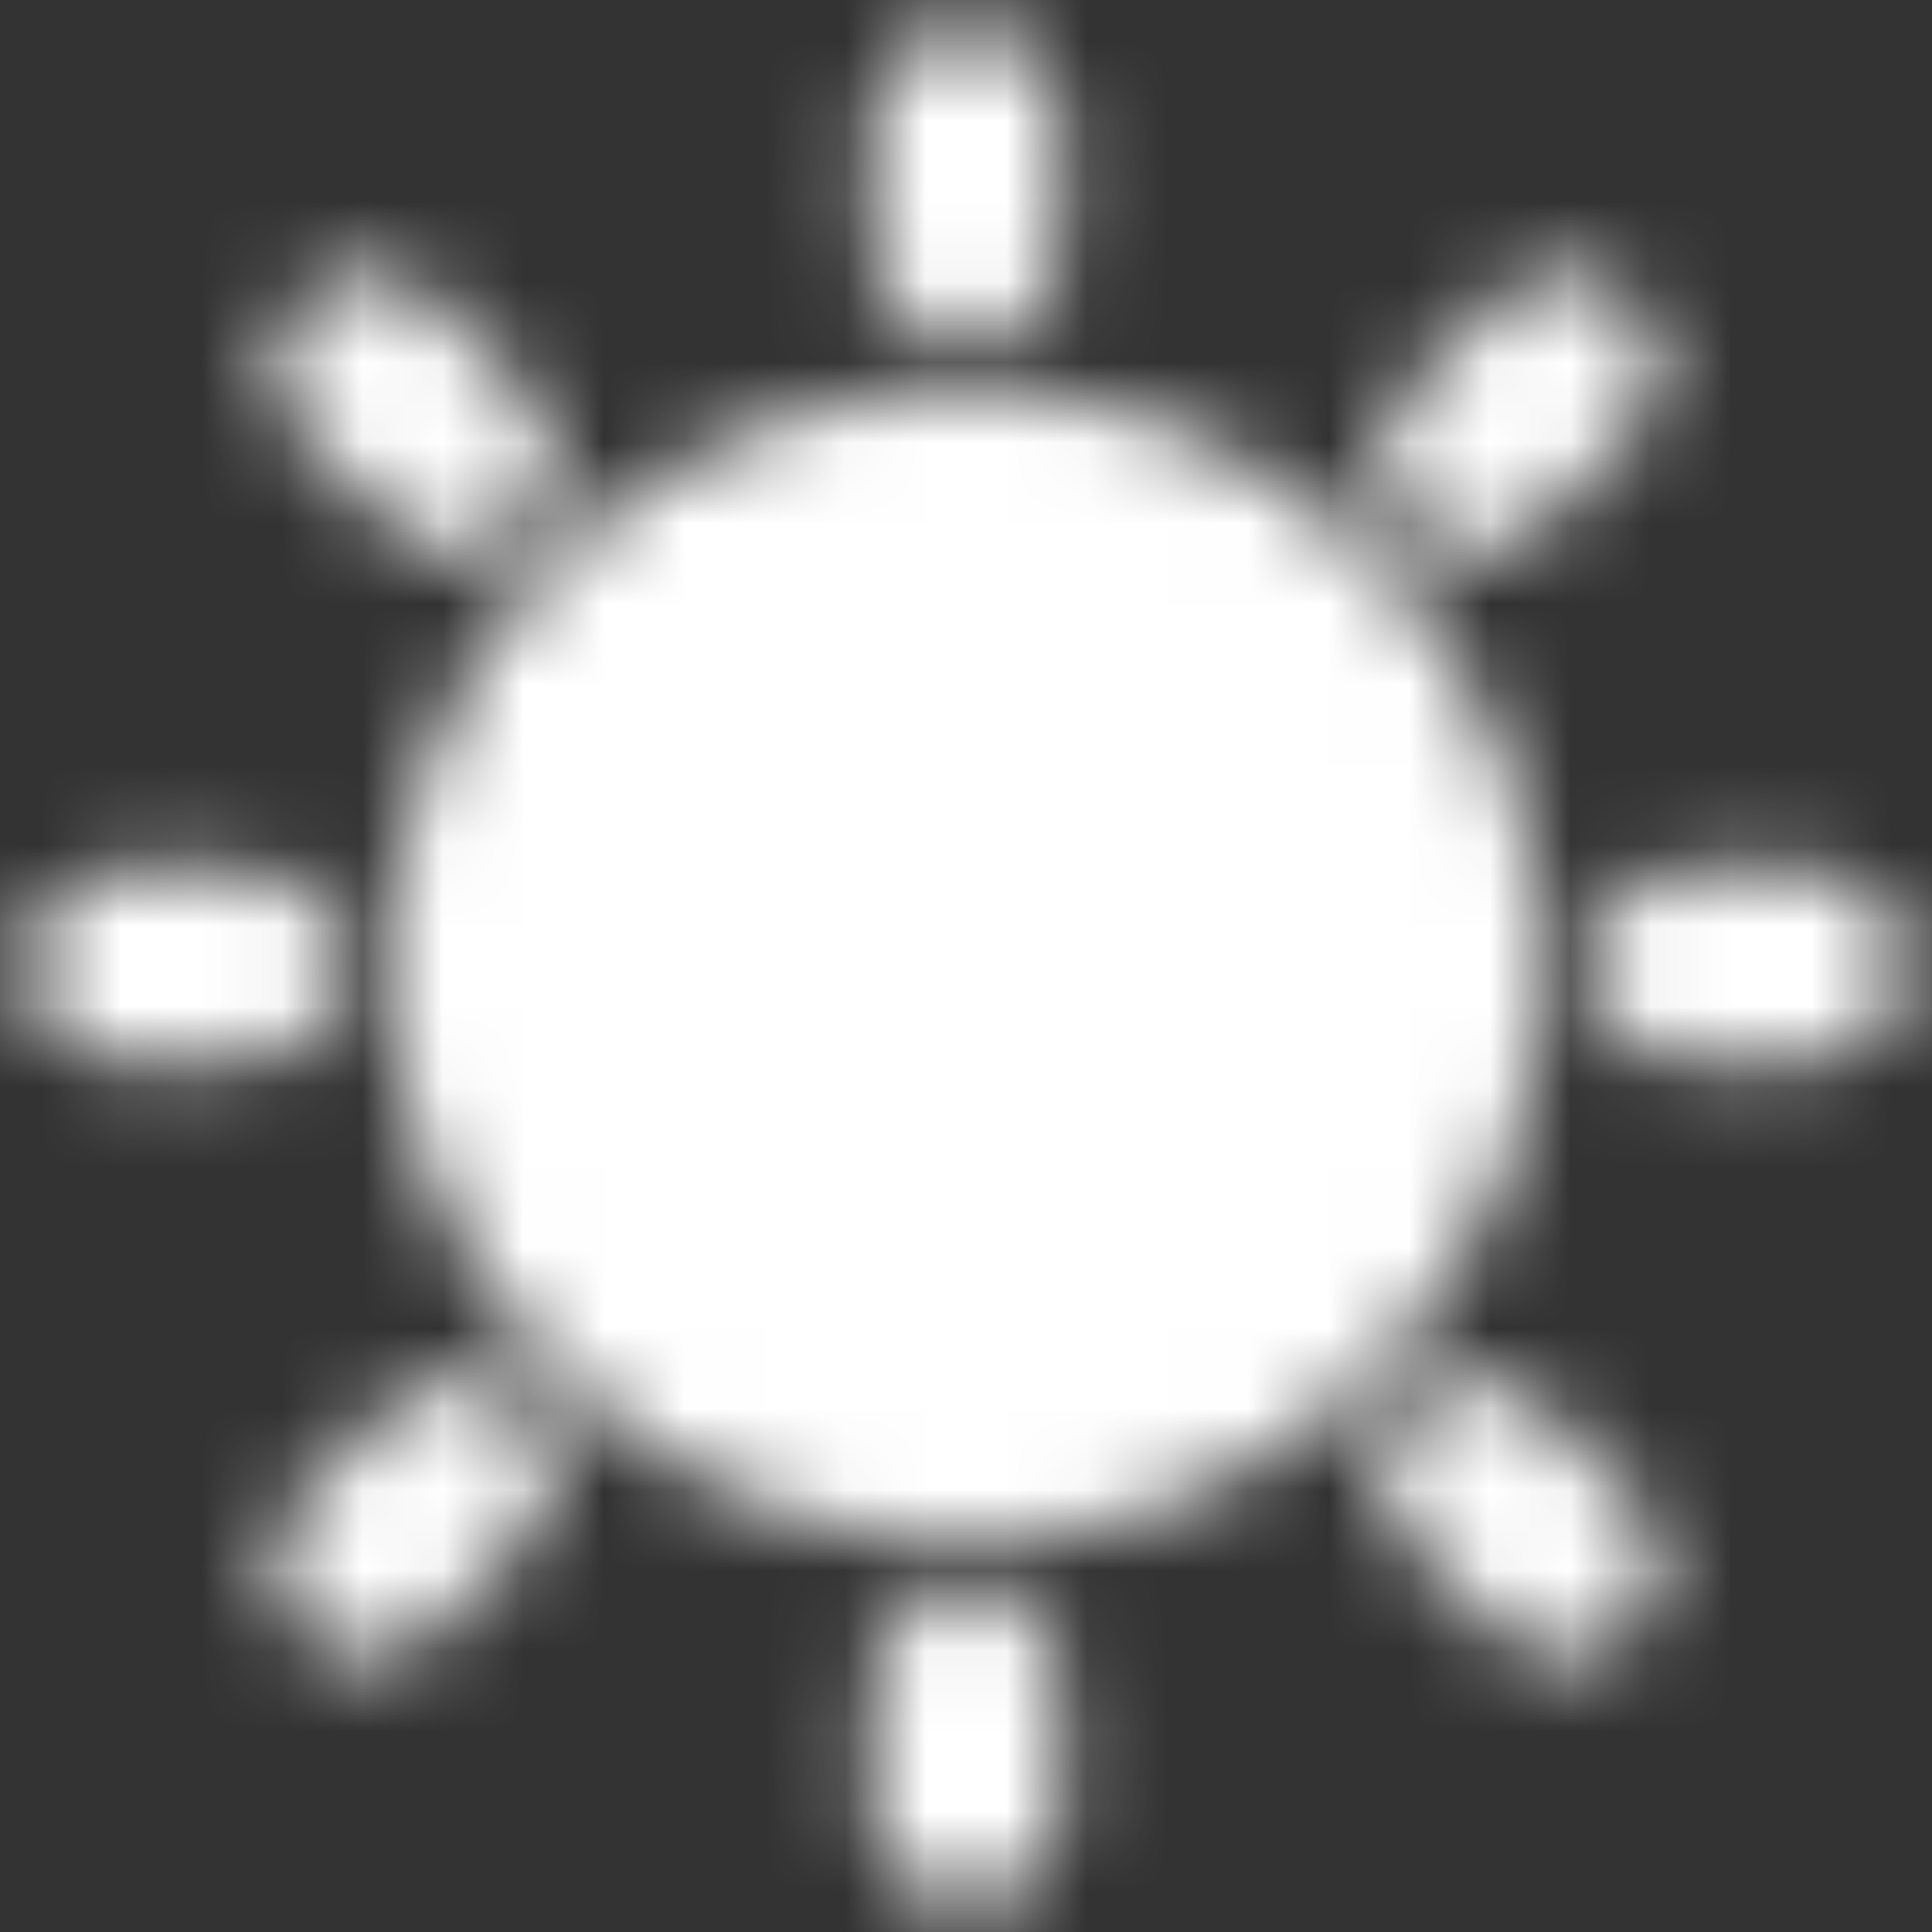 <svg width="24" height="24" viewBox="0 0 24 24" fill="none" xmlns="http://www.w3.org/2000/svg">
<rect x="0" y="0" width="24" height="24" fill="#333333" stroke="none"/>
<mask id="mask0_2008_29" style="mask-type:luminance" maskUnits="userSpaceOnUse" x="0" y="0" width="24" height="24">
<path d="M4.575 4.575L5.689 5.689M1.5 12H3.075M4.575 19.425L5.689 18.311M19.425 19.425L18.311 18.311M22.5 12H20.925M19.425 4.575L18.311 5.689M12 1.5V3.075" stroke="white" stroke-width="2.333" stroke-linecap="round" stroke-linejoin="round"/>
<path d="M12 18C15.313 18 18 15.313 18 12C18 8.687 15.313 6 12 6C8.687 6 6 8.687 6 12C6 15.313 8.687 18 12 18Z" fill="black" stroke="white" stroke-width="2.333" stroke-linejoin="round"/>
<path d="M12 22.5V20.925" stroke="white" stroke-width="2.333" stroke-linecap="round" stroke-linejoin="round"/>
</mask>
<g mask="url(#mask0_2008_29)">
<path d="M0 0H24V24H0V0Z" fill="white"/>
</g>
</svg>
